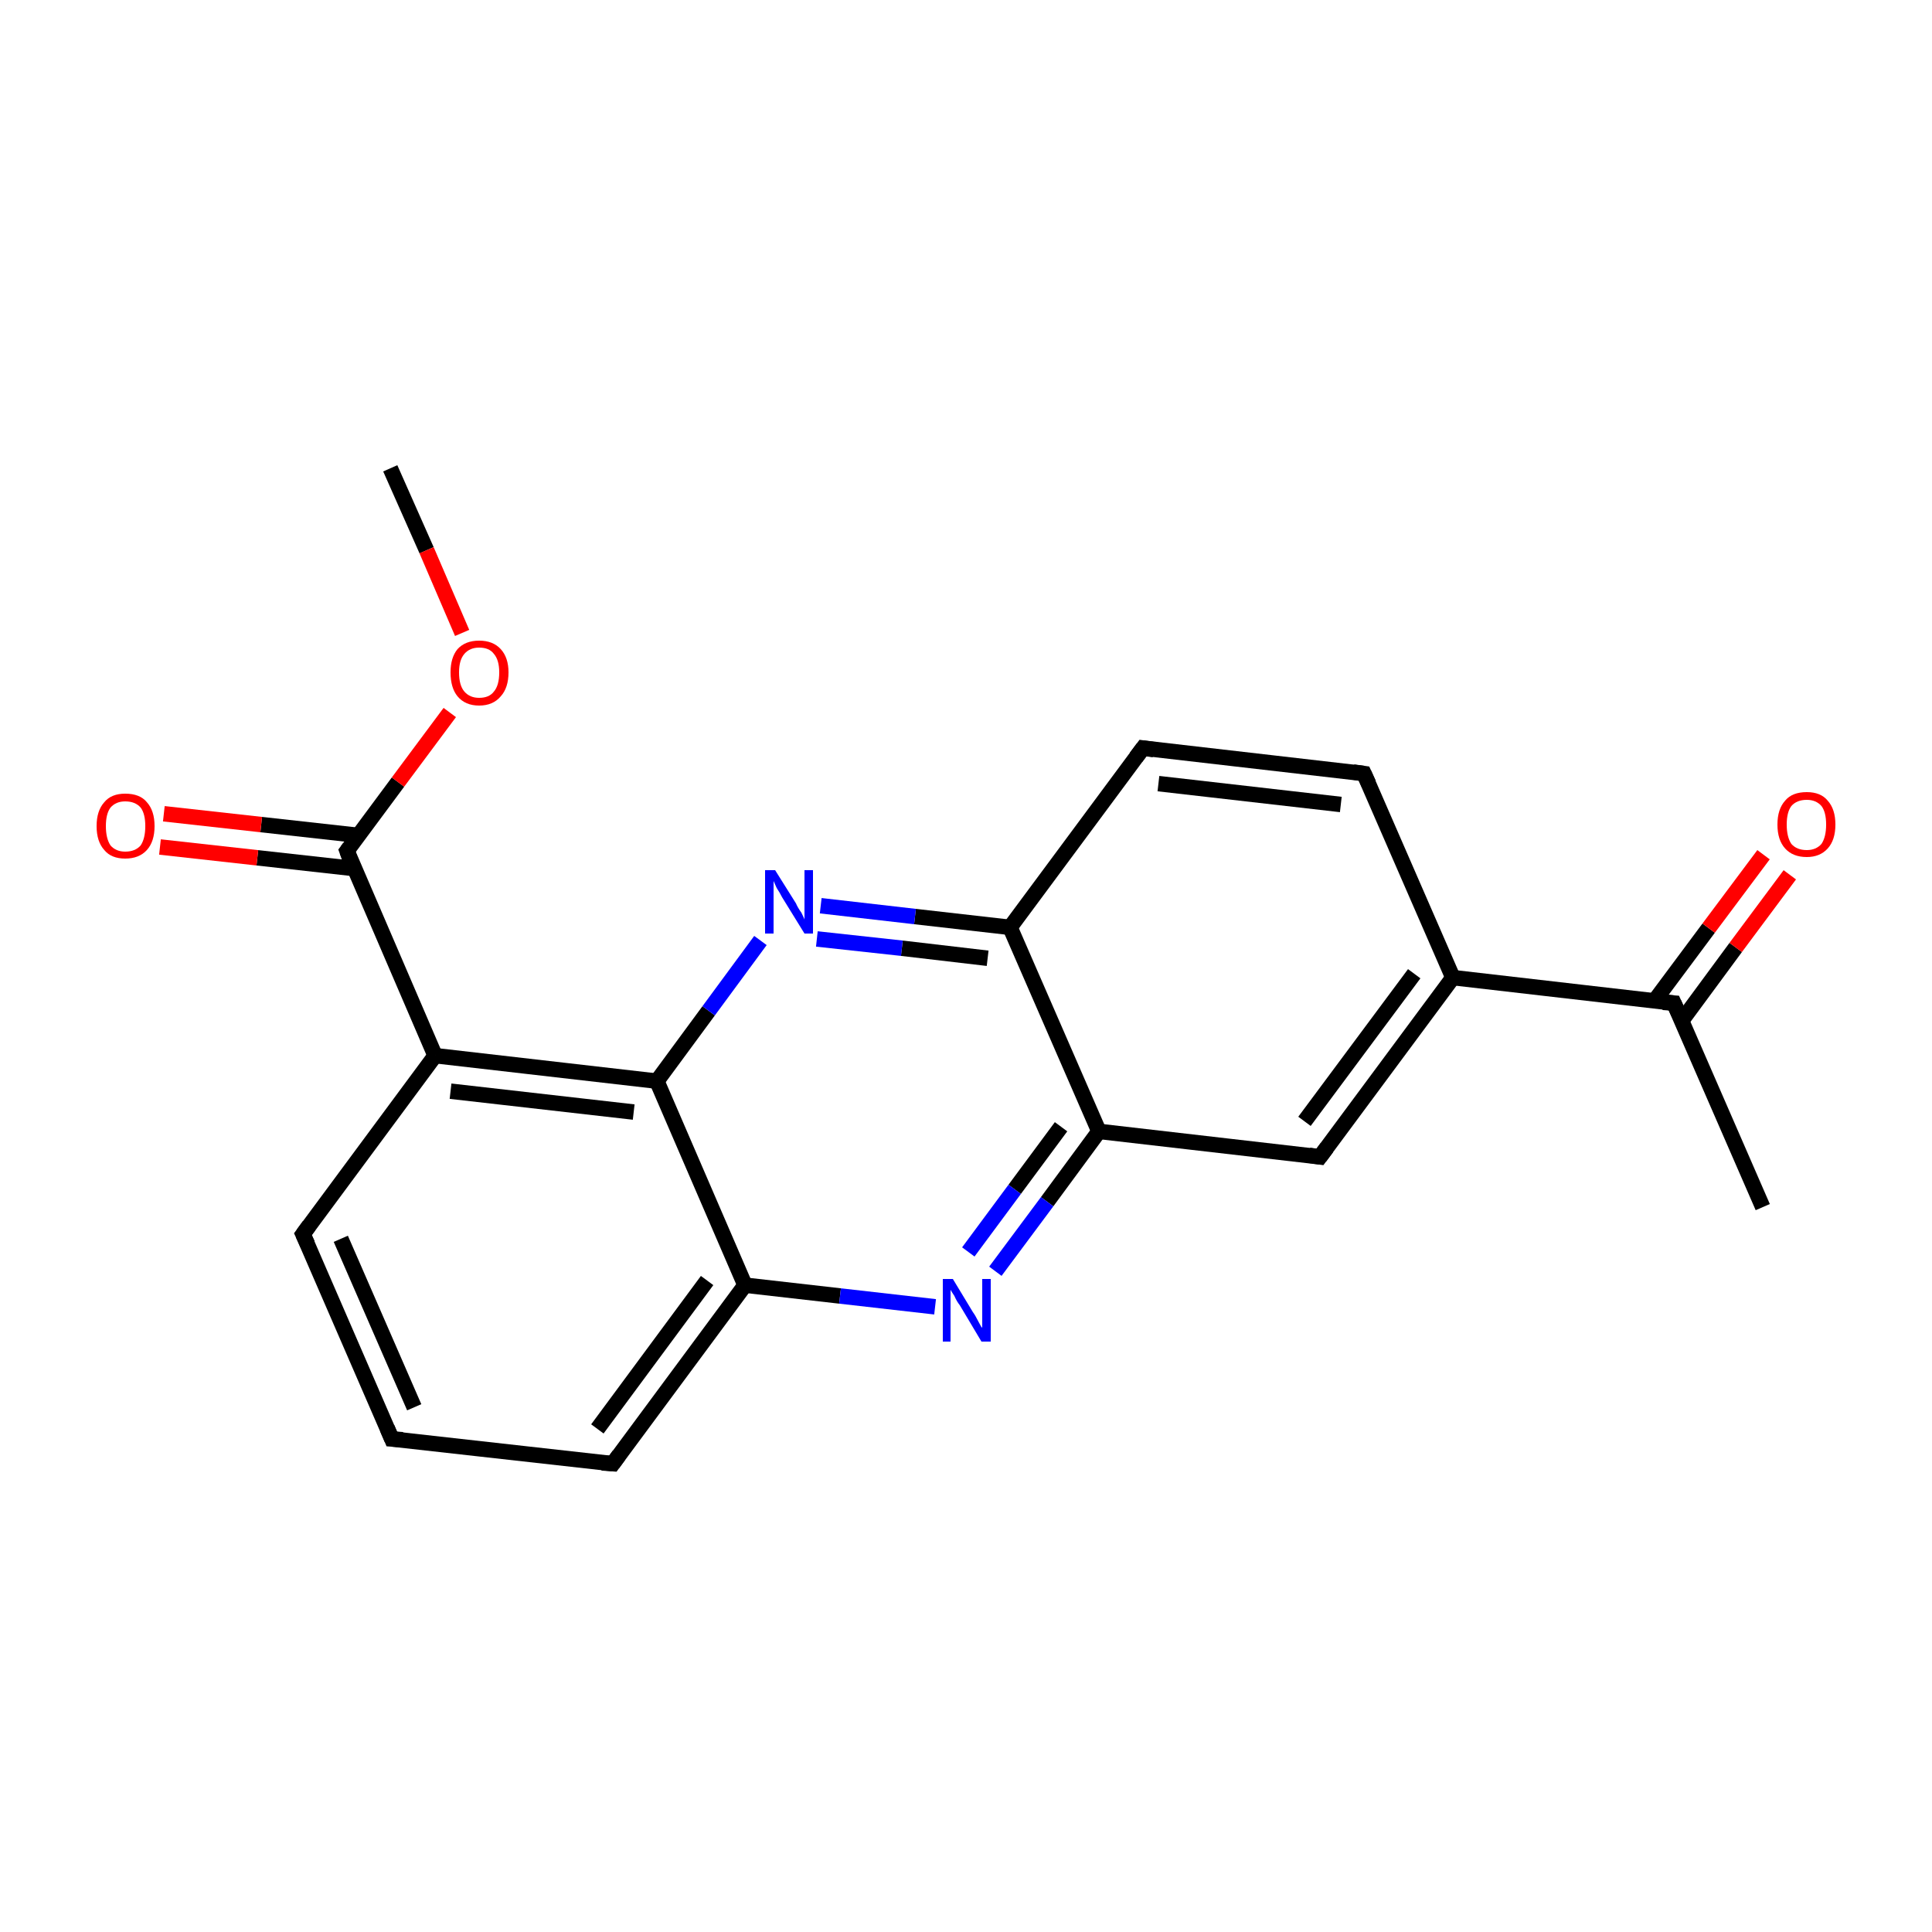 <?xml version='1.0' encoding='iso-8859-1'?>
<svg version='1.1' baseProfile='full'
              xmlns='http://www.w3.org/2000/svg'
                      xmlns:rdkit='http://www.rdkit.org/xml'
                      xmlns:xlink='http://www.w3.org/1999/xlink'
                  xml:space='preserve'
width='250px' height='250px' viewBox='0 0 250 250'>
<!-- END OF HEADER -->
<rect style='opacity:1.0;fill:#FFFFFF;stroke:none' width='250.0' height='250.0' x='0.0' y='0.0'> </rect>
<path class='bond-0 atom-0 atom-8' d='M 228.1,156.2 L 216.6,129.8' style='fill:none;fill-rule:evenodd;stroke:#000000;stroke-width:2.0px;stroke-linecap:butt;stroke-linejoin:miter;stroke-opacity:1' />
<path class='bond-1 atom-1 atom-20' d='M 50.5,60.6 L 55.2,71.2' style='fill:none;fill-rule:evenodd;stroke:#000000;stroke-width:2.0px;stroke-linecap:butt;stroke-linejoin:miter;stroke-opacity:1' />
<path class='bond-1 atom-1 atom-20' d='M 55.2,71.2 L 59.8,81.9' style='fill:none;fill-rule:evenodd;stroke:#FF0000;stroke-width:2.0px;stroke-linecap:butt;stroke-linejoin:miter;stroke-opacity:1' />
<path class='bond-2 atom-2 atom-3' d='M 50.7,186.2 L 39.2,159.7' style='fill:none;fill-rule:evenodd;stroke:#000000;stroke-width:2.0px;stroke-linecap:butt;stroke-linejoin:miter;stroke-opacity:1' />
<path class='bond-2 atom-2 atom-3' d='M 53.6,182.1 L 44.1,160.3' style='fill:none;fill-rule:evenodd;stroke:#000000;stroke-width:2.0px;stroke-linecap:butt;stroke-linejoin:miter;stroke-opacity:1' />
<path class='bond-3 atom-2 atom-4' d='M 50.7,186.2 L 79.3,189.4' style='fill:none;fill-rule:evenodd;stroke:#000000;stroke-width:2.0px;stroke-linecap:butt;stroke-linejoin:miter;stroke-opacity:1' />
<path class='bond-4 atom-3 atom-10' d='M 39.2,159.7 L 56.3,136.6' style='fill:none;fill-rule:evenodd;stroke:#000000;stroke-width:2.0px;stroke-linecap:butt;stroke-linejoin:miter;stroke-opacity:1' />
<path class='bond-5 atom-4 atom-12' d='M 79.3,189.4 L 96.4,166.3' style='fill:none;fill-rule:evenodd;stroke:#000000;stroke-width:2.0px;stroke-linecap:butt;stroke-linejoin:miter;stroke-opacity:1' />
<path class='bond-5 atom-4 atom-12' d='M 77.3,184.9 L 91.5,165.7' style='fill:none;fill-rule:evenodd;stroke:#000000;stroke-width:2.0px;stroke-linecap:butt;stroke-linejoin:miter;stroke-opacity:1' />
<path class='bond-6 atom-5 atom-6' d='M 176.5,100.1 L 147.9,96.8' style='fill:none;fill-rule:evenodd;stroke:#000000;stroke-width:2.0px;stroke-linecap:butt;stroke-linejoin:miter;stroke-opacity:1' />
<path class='bond-6 atom-5 atom-6' d='M 173.5,104.1 L 149.9,101.4' style='fill:none;fill-rule:evenodd;stroke:#000000;stroke-width:2.0px;stroke-linecap:butt;stroke-linejoin:miter;stroke-opacity:1' />
<path class='bond-7 atom-5 atom-9' d='M 176.5,100.1 L 188.0,126.5' style='fill:none;fill-rule:evenodd;stroke:#000000;stroke-width:2.0px;stroke-linecap:butt;stroke-linejoin:miter;stroke-opacity:1' />
<path class='bond-8 atom-6 atom-11' d='M 147.9,96.8 L 130.7,120.0' style='fill:none;fill-rule:evenodd;stroke:#000000;stroke-width:2.0px;stroke-linecap:butt;stroke-linejoin:miter;stroke-opacity:1' />
<path class='bond-9 atom-7 atom-9' d='M 170.8,149.7 L 188.0,126.5' style='fill:none;fill-rule:evenodd;stroke:#000000;stroke-width:2.0px;stroke-linecap:butt;stroke-linejoin:miter;stroke-opacity:1' />
<path class='bond-9 atom-7 atom-9' d='M 168.8,145.1 L 183.0,126.0' style='fill:none;fill-rule:evenodd;stroke:#000000;stroke-width:2.0px;stroke-linecap:butt;stroke-linejoin:miter;stroke-opacity:1' />
<path class='bond-10 atom-7 atom-13' d='M 170.8,149.7 L 142.2,146.4' style='fill:none;fill-rule:evenodd;stroke:#000000;stroke-width:2.0px;stroke-linecap:butt;stroke-linejoin:miter;stroke-opacity:1' />
<path class='bond-11 atom-8 atom-9' d='M 216.6,129.8 L 188.0,126.5' style='fill:none;fill-rule:evenodd;stroke:#000000;stroke-width:2.0px;stroke-linecap:butt;stroke-linejoin:miter;stroke-opacity:1' />
<path class='bond-12 atom-8 atom-18' d='M 217.6,132.1 L 224.6,122.6' style='fill:none;fill-rule:evenodd;stroke:#000000;stroke-width:2.0px;stroke-linecap:butt;stroke-linejoin:miter;stroke-opacity:1' />
<path class='bond-12 atom-8 atom-18' d='M 224.6,122.6 L 231.6,113.2' style='fill:none;fill-rule:evenodd;stroke:#FF0000;stroke-width:2.0px;stroke-linecap:butt;stroke-linejoin:miter;stroke-opacity:1' />
<path class='bond-12 atom-8 atom-18' d='M 214.1,129.5 L 221.1,120.1' style='fill:none;fill-rule:evenodd;stroke:#000000;stroke-width:2.0px;stroke-linecap:butt;stroke-linejoin:miter;stroke-opacity:1' />
<path class='bond-12 atom-8 atom-18' d='M 221.1,120.1 L 228.2,110.6' style='fill:none;fill-rule:evenodd;stroke:#FF0000;stroke-width:2.0px;stroke-linecap:butt;stroke-linejoin:miter;stroke-opacity:1' />
<path class='bond-13 atom-10 atom-14' d='M 56.3,136.6 L 85.0,139.9' style='fill:none;fill-rule:evenodd;stroke:#000000;stroke-width:2.0px;stroke-linecap:butt;stroke-linejoin:miter;stroke-opacity:1' />
<path class='bond-13 atom-10 atom-14' d='M 58.3,141.2 L 82.0,143.9' style='fill:none;fill-rule:evenodd;stroke:#000000;stroke-width:2.0px;stroke-linecap:butt;stroke-linejoin:miter;stroke-opacity:1' />
<path class='bond-14 atom-10 atom-15' d='M 56.3,136.6 L 44.9,110.1' style='fill:none;fill-rule:evenodd;stroke:#000000;stroke-width:2.0px;stroke-linecap:butt;stroke-linejoin:miter;stroke-opacity:1' />
<path class='bond-15 atom-11 atom-13' d='M 130.7,120.0 L 142.2,146.4' style='fill:none;fill-rule:evenodd;stroke:#000000;stroke-width:2.0px;stroke-linecap:butt;stroke-linejoin:miter;stroke-opacity:1' />
<path class='bond-16 atom-11 atom-17' d='M 130.7,120.0 L 118.4,118.6' style='fill:none;fill-rule:evenodd;stroke:#000000;stroke-width:2.0px;stroke-linecap:butt;stroke-linejoin:miter;stroke-opacity:1' />
<path class='bond-16 atom-11 atom-17' d='M 118.4,118.6 L 106.2,117.2' style='fill:none;fill-rule:evenodd;stroke:#0000FF;stroke-width:2.0px;stroke-linecap:butt;stroke-linejoin:miter;stroke-opacity:1' />
<path class='bond-16 atom-11 atom-17' d='M 127.8,124.0 L 116.7,122.7' style='fill:none;fill-rule:evenodd;stroke:#000000;stroke-width:2.0px;stroke-linecap:butt;stroke-linejoin:miter;stroke-opacity:1' />
<path class='bond-16 atom-11 atom-17' d='M 116.7,122.7 L 105.7,121.5' style='fill:none;fill-rule:evenodd;stroke:#0000FF;stroke-width:2.0px;stroke-linecap:butt;stroke-linejoin:miter;stroke-opacity:1' />
<path class='bond-17 atom-12 atom-14' d='M 96.4,166.3 L 85.0,139.9' style='fill:none;fill-rule:evenodd;stroke:#000000;stroke-width:2.0px;stroke-linecap:butt;stroke-linejoin:miter;stroke-opacity:1' />
<path class='bond-18 atom-12 atom-16' d='M 96.4,166.3 L 108.7,167.7' style='fill:none;fill-rule:evenodd;stroke:#000000;stroke-width:2.0px;stroke-linecap:butt;stroke-linejoin:miter;stroke-opacity:1' />
<path class='bond-18 atom-12 atom-16' d='M 108.7,167.7 L 121.0,169.1' style='fill:none;fill-rule:evenodd;stroke:#0000FF;stroke-width:2.0px;stroke-linecap:butt;stroke-linejoin:miter;stroke-opacity:1' />
<path class='bond-19 atom-13 atom-16' d='M 142.2,146.4 L 135.5,155.5' style='fill:none;fill-rule:evenodd;stroke:#000000;stroke-width:2.0px;stroke-linecap:butt;stroke-linejoin:miter;stroke-opacity:1' />
<path class='bond-19 atom-13 atom-16' d='M 135.5,155.5 L 128.8,164.5' style='fill:none;fill-rule:evenodd;stroke:#0000FF;stroke-width:2.0px;stroke-linecap:butt;stroke-linejoin:miter;stroke-opacity:1' />
<path class='bond-19 atom-13 atom-16' d='M 137.3,145.8 L 131.3,153.9' style='fill:none;fill-rule:evenodd;stroke:#000000;stroke-width:2.0px;stroke-linecap:butt;stroke-linejoin:miter;stroke-opacity:1' />
<path class='bond-19 atom-13 atom-16' d='M 131.3,153.9 L 125.3,162.0' style='fill:none;fill-rule:evenodd;stroke:#0000FF;stroke-width:2.0px;stroke-linecap:butt;stroke-linejoin:miter;stroke-opacity:1' />
<path class='bond-20 atom-14 atom-17' d='M 85.0,139.9 L 91.7,130.8' style='fill:none;fill-rule:evenodd;stroke:#000000;stroke-width:2.0px;stroke-linecap:butt;stroke-linejoin:miter;stroke-opacity:1' />
<path class='bond-20 atom-14 atom-17' d='M 91.7,130.8 L 98.4,121.7' style='fill:none;fill-rule:evenodd;stroke:#0000FF;stroke-width:2.0px;stroke-linecap:butt;stroke-linejoin:miter;stroke-opacity:1' />
<path class='bond-21 atom-15 atom-19' d='M 46.4,108.1 L 33.8,106.7' style='fill:none;fill-rule:evenodd;stroke:#000000;stroke-width:2.0px;stroke-linecap:butt;stroke-linejoin:miter;stroke-opacity:1' />
<path class='bond-21 atom-15 atom-19' d='M 33.8,106.7 L 21.2,105.3' style='fill:none;fill-rule:evenodd;stroke:#FF0000;stroke-width:2.0px;stroke-linecap:butt;stroke-linejoin:miter;stroke-opacity:1' />
<path class='bond-21 atom-15 atom-19' d='M 45.9,112.4 L 33.3,111.0' style='fill:none;fill-rule:evenodd;stroke:#000000;stroke-width:2.0px;stroke-linecap:butt;stroke-linejoin:miter;stroke-opacity:1' />
<path class='bond-21 atom-15 atom-19' d='M 33.3,111.0 L 20.7,109.6' style='fill:none;fill-rule:evenodd;stroke:#FF0000;stroke-width:2.0px;stroke-linecap:butt;stroke-linejoin:miter;stroke-opacity:1' />
<path class='bond-22 atom-15 atom-20' d='M 44.9,110.1 L 51.5,101.2' style='fill:none;fill-rule:evenodd;stroke:#000000;stroke-width:2.0px;stroke-linecap:butt;stroke-linejoin:miter;stroke-opacity:1' />
<path class='bond-22 atom-15 atom-20' d='M 51.5,101.2 L 58.2,92.2' style='fill:none;fill-rule:evenodd;stroke:#FF0000;stroke-width:2.0px;stroke-linecap:butt;stroke-linejoin:miter;stroke-opacity:1' />
<path d='M 50.1,184.8 L 50.7,186.2 L 52.1,186.3' style='fill:none;stroke:#000000;stroke-width:2.0px;stroke-linecap:butt;stroke-linejoin:miter;stroke-opacity:1;' />
<path d='M 39.8,161.0 L 39.2,159.7 L 40.0,158.6' style='fill:none;stroke:#000000;stroke-width:2.0px;stroke-linecap:butt;stroke-linejoin:miter;stroke-opacity:1;' />
<path d='M 77.9,189.3 L 79.3,189.4 L 80.1,188.3' style='fill:none;stroke:#000000;stroke-width:2.0px;stroke-linecap:butt;stroke-linejoin:miter;stroke-opacity:1;' />
<path d='M 175.1,99.9 L 176.5,100.1 L 177.1,101.4' style='fill:none;stroke:#000000;stroke-width:2.0px;stroke-linecap:butt;stroke-linejoin:miter;stroke-opacity:1;' />
<path d='M 149.3,97.0 L 147.9,96.8 L 147.0,98.0' style='fill:none;stroke:#000000;stroke-width:2.0px;stroke-linecap:butt;stroke-linejoin:miter;stroke-opacity:1;' />
<path d='M 171.7,148.5 L 170.8,149.7 L 169.4,149.5' style='fill:none;stroke:#000000;stroke-width:2.0px;stroke-linecap:butt;stroke-linejoin:miter;stroke-opacity:1;' />
<path d='M 217.2,131.1 L 216.6,129.8 L 215.2,129.7' style='fill:none;stroke:#000000;stroke-width:2.0px;stroke-linecap:butt;stroke-linejoin:miter;stroke-opacity:1;' />
<path d='M 45.4,111.5 L 44.9,110.1 L 45.2,109.7' style='fill:none;stroke:#000000;stroke-width:2.0px;stroke-linecap:butt;stroke-linejoin:miter;stroke-opacity:1;' />
<path class='atom-16' d='M 123.3 165.5
L 125.9 169.8
Q 126.2 170.2, 126.6 171.0
Q 127.0 171.8, 127.1 171.8
L 127.1 165.5
L 128.2 165.5
L 128.2 173.6
L 127.0 173.6
L 124.2 168.9
Q 123.8 168.4, 123.5 167.7
Q 123.1 167.1, 123.0 166.9
L 123.0 173.6
L 122.0 173.6
L 122.0 165.5
L 123.3 165.5
' fill='#0000FF'/>
<path class='atom-17' d='M 100.3 112.6
L 103.0 116.9
Q 103.2 117.4, 103.7 118.1
Q 104.1 118.9, 104.1 119.0
L 104.1 112.6
L 105.2 112.6
L 105.2 120.8
L 104.1 120.8
L 101.2 116.1
Q 100.9 115.5, 100.5 114.9
Q 100.2 114.2, 100.1 114.0
L 100.1 120.8
L 99.0 120.8
L 99.0 112.6
L 100.3 112.6
' fill='#0000FF'/>
<path class='atom-18' d='M 230.0 106.7
Q 230.0 104.7, 231.0 103.6
Q 231.9 102.5, 233.8 102.5
Q 235.6 102.5, 236.5 103.6
Q 237.5 104.7, 237.5 106.7
Q 237.5 108.7, 236.5 109.8
Q 235.5 110.9, 233.8 110.9
Q 232.0 110.9, 231.0 109.8
Q 230.0 108.7, 230.0 106.7
M 233.8 110.0
Q 235.0 110.0, 235.7 109.2
Q 236.3 108.3, 236.3 106.7
Q 236.3 105.1, 235.7 104.3
Q 235.0 103.5, 233.8 103.5
Q 232.5 103.5, 231.8 104.3
Q 231.2 105.1, 231.2 106.7
Q 231.2 108.3, 231.8 109.2
Q 232.5 110.0, 233.8 110.0
' fill='#FF0000'/>
<path class='atom-19' d='M 12.5 106.9
Q 12.5 104.9, 13.5 103.8
Q 14.4 102.7, 16.2 102.7
Q 18.1 102.7, 19.0 103.8
Q 20.0 104.9, 20.0 106.9
Q 20.0 108.9, 19.0 110.0
Q 18.0 111.1, 16.2 111.1
Q 14.4 111.1, 13.5 110.0
Q 12.5 108.9, 12.5 106.9
M 16.2 110.2
Q 17.5 110.2, 18.2 109.4
Q 18.8 108.5, 18.8 106.9
Q 18.8 105.3, 18.2 104.5
Q 17.5 103.7, 16.2 103.7
Q 15.0 103.7, 14.3 104.5
Q 13.7 105.3, 13.7 106.9
Q 13.7 108.5, 14.3 109.4
Q 15.0 110.2, 16.2 110.2
' fill='#FF0000'/>
<path class='atom-20' d='M 58.3 87.0
Q 58.3 85.1, 59.2 84.0
Q 60.2 82.9, 62.0 82.9
Q 63.8 82.9, 64.8 84.0
Q 65.8 85.1, 65.8 87.0
Q 65.8 89.0, 64.8 90.1
Q 63.8 91.3, 62.0 91.3
Q 60.2 91.3, 59.2 90.1
Q 58.3 89.0, 58.3 87.0
M 62.0 90.3
Q 63.3 90.3, 63.9 89.5
Q 64.6 88.7, 64.6 87.0
Q 64.6 85.4, 63.9 84.6
Q 63.3 83.8, 62.0 83.8
Q 60.8 83.8, 60.1 84.6
Q 59.4 85.4, 59.4 87.0
Q 59.4 88.7, 60.1 89.5
Q 60.8 90.3, 62.0 90.3
' fill='#FF0000'/>
</svg>

